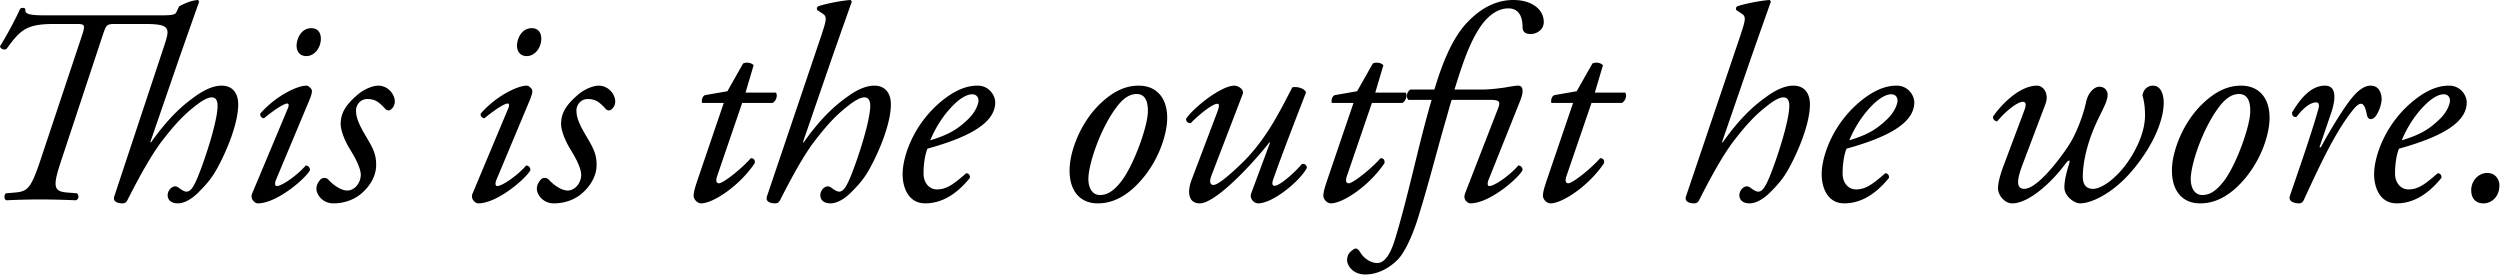 <svg width="224" height="25" viewBox="0 0 224 25" xmlns="http://www.w3.org/2000/svg"><title>title-styling</title><path d="M14.446 1.375c1.025 0 1.25-.075 1.35-.274l.25-.526C16.621.25 17.245.025 17.745 0l.1.15c-.5 1.4-1.299 3.674-1.799 5.099l-2.575 7.474.05.049c1.75-2.474 3.05-3.474 3.949-4.124.9-.65 1.7-.974 2.375-.974 1.1 0 1.499.8 1.499 1.675 0 1.724-1.049 4.248-1.949 5.847-.475.851-.975 1.401-1.625 2.05-.824.825-1.499.975-1.824.975-.825 0-.925-.525-.925-.725 0-.425.35-.8.675-.8.1 0 .225.05.35.151.2.149.475.324.65.324.375 0 .625-.375.999-1.249.675-1.625 1.8-5.074 1.8-6.448 0-.476-.175-.75-.525-.75-.35 0-.875.299-1.35.674-1.049.8-1.874 1.624-3.174 3.325-1.125 1.499-2.374 3.923-3.024 5.198-.1.2-.225.3-.45.3-.275 0-.925-.075-.725-.65l4.449-13.422c.525-1.574.625-1.999-1.65-1.999h-2.724c-.8 0-.8.075-1.15 1.1L5.523 14.272c-.775 2.325-.8 2.874.45 2.974l.925.075c.2.175.175.525-.1.625a74.266 74.266 0 0 0-3.199-.075c-1.025 0-1.875.025-3.049.075-.2-.125-.2-.474-.025-.625l.874-.075c1.1-.1 1.4-.425 2.25-2.974L7.323 3.25c.375-1.1.25-1.1-.55-1.1h-2c-2.474 0-2.999.6-4.199 2.249-.25.1-.524-.025-.574-.25C.624 3.149 1.449 1.6 1.799.8c.1-.125.375-.125.475 0-.075.45.275.575 1.8.575h10.372zm14.303 2.1c0 .774-.55 1.55-1.3 1.55-.65 0-.875-.5-.875-.925 0-.55.35-1.575 1.325-1.575.575 0 .85.4.85.95zm-2.974 6.273c.125-.274.125-.474-.05-.474s-.825.3-2.075 1.324c-.225-.024-.375-.225-.325-.425 1.375-1.574 3.299-2.5 4.124-2.5.175 0 .3.15.4.25.15.15.15.376-.15 1.1l-2.974 7.098c-.1.25-.125.55.075.55.425 0 1.75-.874 2.599-1.848.25.024.375.199.375.424-.375.725-2.95 2.974-4.674 2.974-.125 0-.275-.074-.4-.225a.593.593 0 0 1-.1-.674l3.175-7.574zm9.599-.65c0 .4-.25.676-.45.775-.175.05-.325 0-.475-.2-.425-.425-.75-.8-1.524-.8-.725 0-1.025.625-1.025 1 0 .525.125 1.05.849 2.275.625 1.05 1 1.675.95 2.774-.025.675-.375 1.6-1.3 2.4-.65.575-1.574.899-2.524.899s-1.524-.75-1.524-1.324c0-.25.1-.526.375-.825a.498.498 0 0 1 .674 0c.325.375 1.075 1 1.725 1 .6 0 1.2-.625 1.2-1.425 0-.425-.3-1.2-.925-2.2-.65-1.05-.875-1.9-.875-2.324 0-.974.425-1.7 1.5-2.625.724-.624 1.524-.824 1.849-.824.925 0 1.5.8 1.5 1.425zm13.124-5.623c0 .774-.55 1.55-1.3 1.55-.648 0-.875-.5-.875-.925 0-.55.35-1.575 1.326-1.575.575 0 .85.4.85.95zm-2.974 6.273c.125-.274.125-.474-.05-.474-.174 0-.825.3-2.075 1.324-.224-.024-.375-.225-.325-.425 1.375-1.574 3.3-2.5 4.124-2.5.175 0 .3.15.4.25.15.15.15.376-.15 1.1l-2.973 7.098c-.1.25-.125.55.075.55.425 0 1.75-.874 2.599-1.848.25.024.375.199.375.424-.375.725-2.95 2.974-4.674 2.974-.125 0-.276-.074-.4-.225a.595.595 0 0 1-.1-.674l3.174-7.574zm9.6-.65c0 .4-.25.676-.45.775-.176.05-.325 0-.476-.2-.424-.425-.75-.8-1.523-.8-.726 0-1.026.625-1.026 1 0 .525.125 1.05.85 2.275.624 1.05 1 1.675.95 2.774-.025.675-.376 1.6-1.3 2.4-.65.575-1.575.899-2.525.899-.948 0-1.523-.75-1.523-1.324 0-.25.1-.526.375-.825a.498.498 0 0 1 .673 0c.326.375 1.076 1 1.725 1 .6 0 1.2-.625 1.2-1.425 0-.425-.3-1.2-.925-2.2-.65-1.05-.875-1.9-.875-2.324 0-.974.425-1.7 1.5-2.625.725-.624 1.526-.824 1.85-.824.925 0 1.5.8 1.5 1.425zm11.375.126l-2.25 6.573c-.15.475-.025.625.175.625.375 0 2.025-1.3 2.85-2.25.25 0 .4.15.35.45-1.4 2.075-3.75 3.599-4.8 3.599-.35 0-.674-.375-.674-.675 0-.324.1-.675.35-1.425l2.349-6.897h-1.95c-.05-.25.026-.601.276-.7l1.999-.35 1.4-2.474c.25-.151.75-.101.95.149l-.725 2.45h2.724c.175.25.025.749-.3.925h-2.724zM76.323.15c-.5 1.4-1.3 3.674-1.8 5.1l-2.574 7.472.05.05c1.75-2.475 3.049-3.475 3.949-4.124.9-.65 1.7-.975 2.375-.975 1.099 0 1.499.8 1.499 1.675 0 1.725-1.05 4.248-1.95 5.848-.474.85-.974 1.4-1.624 2.05-.825.825-1.5.974-1.824.974-.825 0-.925-.524-.925-.724 0-.425.35-.8.675-.8.1 0 .224.05.349.15.2.15.476.325.65.325.375 0 .625-.375 1-1.25.675-1.625 1.8-5.074 1.8-6.448 0-.475-.175-.75-.525-.75-.35 0-.875.3-1.35.675-1.05.8-1.874 1.624-3.174 3.324-1.125 1.5-2.374 3.924-3.024 5.2-.1.2-.225.298-.45.298-.275 0-.925-.074-.725-.649l4.749-14.047c.55-1.649.675-1.999.275-2.274L73.224.9c-.05-.125-.05-.226.075-.325C73.699.4 75.348.05 76.223 0l.1.15zm8.875 9.499c-.975 1.05-1.55 2.199-1.849 2.923 1.65-.5 2.424-.974 3.35-1.85.774-.724.973-1.474.973-1.698 0-.25-.124-.576-.574-.576-.35 0-1 .224-1.9 1.2m3.974-.476c0 1.901-2.474 3.15-6.073 4.15-.175.425-.35 1.224-.35 2.224 0 .85.524 1.426 1.2 1.426.9 0 1.524-.5 2.624-1.45.225 0 .375.2.325.425-1.525 1.875-2.95 2.273-3.999 2.273-1.5 0-2.025-1.398-2.025-2.623 0-1.574 1-4.624 3.724-6.724 1.3-.999 2.275-1.2 3-1.2 1 0 1.574.85 1.574 1.5m10.851.45c-1.45 1.95-2.424 4.924-2.499 6.25-.05.873.3 1.6 1.024 1.6.55 0 1.175-.227 1.975-1.3 1.1-1.476 2.274-4.776 2.324-6.1.025-.775-.125-1.649-.999-1.649-.5 0-1.1.224-1.825 1.2m4.55 1.2c-.076 1.373-.8 3.773-2.65 5.672-1.55 1.6-2.9 1.725-3.575 1.725-1.599 0-2.649-1.175-2.499-3.325.1-1.548 1.025-3.973 2.724-5.598 1.3-1.249 2.425-1.624 3.45-1.624 1.774 0 2.65 1.324 2.55 3.15zm3.976 4.898c-.225.6-.1.85.175.85.375 0 1.375-.8 2.674-2.075 2.275-2.25 3.574-5.148 4.399-6.673.525-.1 1.125.15 1.225.45-.25.675-1.875 4.773-2.924 7.748-.125.325-.15.625.1.625.475 0 1.799-1.175 2.449-1.95.225-.05.425.05.45.35-.65 1.199-3.05 3.174-4.374 3.174-.4 0-.775-.475-.625-.874l1.7-4.574-.05-.026c-1.8 2.275-4.9 5.474-6.25 5.474-1.023 0-1.148-1.024-.724-2.124l2.3-6.073c.175-.476.2-.726 0-.726-.475 0-1.775 1.1-2.375 1.725a.347.347 0 0 1-.424-.375c.649-1 3.149-2.974 4.324-2.974.325 0 .899.324.749.75l-2.8 7.298zm14.374-6.498l-2.25 6.573c-.15.475-.024.625.176.625.375 0 2.024-1.3 2.849-2.25.25 0 .4.15.35.45-1.4 2.075-3.75 3.599-4.8 3.599-.35 0-.674-.375-.674-.675 0-.324.1-.675.35-1.425l2.35-6.897h-1.95c-.05-.25.025-.601.275-.7l2-.35 1.399-2.474c.25-.151.75-.101.95.149l-.725 2.45h2.724c.175.25.025.749-.3.925h-2.724zm3.275-.276c-.25-.25-.15-.725.175-.925h2.15c.625-2.099 1.524-4.523 2.924-5.998C132.797.6 134.197 0 135.597 0c1.599 0 2.724.8 2.724 1.974 0 .75-.7 1.076-1.175 1.076-.45 0-.725-.175-.725-.625 0-1.125-.474-1.675-1.274-1.675-.825 0-1.65.5-2.35 1.425-1.15 1.575-1.824 3.774-2.475 5.848h2.375c.825 0 1.525-.099 2.1-.175.574-.099 1-.174 1.225-.174.523 0 .474.625.198 1.324l-2.849 7.123c-.1.25-.125.55.076.55.424 0 1.75-.874 2.6-1.849.25.024.374.2.374.425-.375.724-2.95 2.973-4.674 2.973-.125 0-.274-.074-.4-.224-.15-.175-.175-.4-.074-.675l2.949-7.599c.225-.599.175-.774-.726-.774h-3.424c-.15.425-.35 1.225-.575 1.975-.799 2.774-1.499 5.548-2.349 8.297-.674 2.25-1.45 3.624-1.974 4.1-.3.3-1.374 1.274-2.85 1.274-1.15 0-1.625-.849-1.625-1.275 0-.55.3-.774.476-.899.35-.3.524-.1.724.224.35.575 1 .925 1.5.925.45 0 1.05-.375 1.575-2.074 1.274-4.174 2.1-8.473 3.299-12.547h-2.075zm16.4.276l-2.25 6.573c-.15.475-.026.625.174.625.375 0 2.025-1.3 2.85-2.25.25 0 .4.15.35.45-1.4 2.075-3.75 3.599-4.799 3.599-.35 0-.675-.375-.675-.675 0-.324.1-.675.35-1.425l2.35-6.897h-1.95c-.05-.25.025-.601.275-.7l2-.35 1.4-2.474c.25-.151.75-.101.95.149l-.726 2.45h2.724c.175.25.025.749-.3.925h-2.724zM158.67.15c-.5 1.4-1.3 3.674-1.8 5.1l-2.574 7.472.05.05c1.75-2.475 3.05-3.475 3.95-4.124.9-.65 1.7-.975 2.374-.975 1.1 0 1.5.8 1.5 1.675 0 1.725-1.05 4.248-1.95 5.848-.475.85-.975 1.4-1.625 2.05-.825.825-1.499.974-1.824.974-.825 0-.925-.524-.925-.724 0-.425.35-.8.675-.8.1 0 .224.05.35.15.2.15.475.325.65.325.374 0 .624-.375 1-1.25.674-1.625 1.8-5.074 1.8-6.448 0-.475-.176-.75-.526-.75-.35 0-.875.3-1.35.675-1.05.8-1.874 1.624-3.174 3.324-1.125 1.5-2.374 3.924-3.024 5.2-.1.2-.225.298-.45.298-.275 0-.925-.074-.725-.649l4.75-14.047c.55-1.649.674-1.999.274-2.274l-.525-.35c-.05-.125-.05-.226.075-.325.4-.175 2.05-.525 2.924-.575l.1.15zm8.876 9.499c-.975 1.05-1.55 2.199-1.85 2.923 1.65-.5 2.425-.974 3.35-1.85.775-.724.974-1.474.974-1.698 0-.25-.124-.576-.574-.576-.35 0-1 .224-1.9 1.2m3.974-.476c0 1.901-2.474 3.15-6.073 4.15-.175.425-.35 1.224-.35 2.224 0 .85.524 1.426 1.199 1.426.9 0 1.525-.5 2.625-1.45.225 0 .375.2.325.425-1.525 1.875-2.95 2.273-4 2.273-1.5 0-2.024-1.398-2.024-2.623 0-1.574 1-4.624 3.724-6.724 1.3-.999 2.275-1.2 2.999-1.2 1 0 1.575.85 1.575 1.5zm9.801.876c.225-.574.275-.925-.075-.925-.5 0-1.55.85-2.299 1.75-.225 0-.4-.225-.375-.425.775-1.125 2.399-2.774 3.949-2.774.575 0 1.1.725.75 1.649l-1.975 5.224c-.35.899-.475 1.425-.475 1.774 0 .3.125.6.55.6 1.125 0 3.049-2.474 3.924-3.8.975-1.473 1.5-3.398 1.625-3.998.175-.824.724-1.35 1.174-1.35.6 0 .75.475.75.7 0 .525-.275 1-.875 2.25-.899 1.849-1.349 3.749-1.349 5.098 0 .75.325 1.1.925 1.1.749 0 2.074-.925 3.099-2.4.975-1.4 1.55-2.923 1.55-4.173 0-.6-.05-1.2-.226-1.775.051-.524.45-.9.925-.9.8 0 .975.926.975 1.55 0 1.4-.8 3.625-2.724 5.949-1.8 2.175-3.774 3.049-4.774 3.049-.525 0-1.4-.65-1.4-1.425 0-.675.225-1.475.425-2.124.125-.4-.05-.375-.35.025-1.174 1.6-3.249 3.524-4.749 3.524-.699 0-1.274-.75-1.274-1.35 0-.474.175-1.124.424-1.824l1.875-5zm17.475-.425c-1.45 1.95-2.424 4.924-2.5 6.25-.05.873.3 1.6 1.025 1.6.55 0 1.175-.227 1.975-1.3 1.1-1.476 2.274-4.776 2.324-6.1.025-.775-.125-1.649-1-1.649-.5 0-1.1.224-1.824 1.2m4.549 1.2c-.075 1.373-.8 3.773-2.65 5.672-1.55 1.6-2.9 1.725-3.574 1.725-1.6 0-2.65-1.175-2.5-3.325.1-1.548 1.026-3.973 2.726-5.598 1.299-1.249 2.424-1.624 3.449-1.624 1.774 0 2.649 1.324 2.549 3.15zm5.55-.776l-1.074 3.149h.125c.75-1.4 1.975-3.4 2.625-4.223.574-.75 1.199-1.3 1.824-1.3.875 0 1 .85 1 1.225 0 .375-.225 1.099-.525 1.499-.3.375-.7.4-.8-.125-.125-.65-.275-.975-.525-.975-.225 0-.5.25-.875.75-1.524 1.949-2.924 4.999-4.25 7.873-.098.2-.223.3-.423.3-.275 0-1-.1-.825-.65.325-1 1.899-5.423 2.574-7.873.075-.275.025-.525-.2-.525-.65 0-1.325.7-1.774 1.3-.25.05-.425-.1-.4-.4.8-1.35 1.749-2.4 2.949-2.4 1.25 0 .8 1.7.575 2.375zm8.15-.4c-.975 1.05-1.55 2.2-1.849 2.924 1.65-.5 2.424-.974 3.35-1.85.774-.724.973-1.474.973-1.698 0-.25-.124-.576-.574-.576-.35 0-1 .224-1.9 1.2m3.974-.476c0 1.901-2.474 3.15-6.073 4.15-.175.425-.35 1.224-.35 2.224 0 .85.524 1.426 1.2 1.426.9 0 1.524-.5 2.624-1.45.225 0 .375.2.325.425-1.525 1.875-2.95 2.273-3.999 2.273-1.5 0-2.025-1.398-2.025-2.623 0-1.574 1-4.624 3.724-6.724 1.3-.999 2.275-1.2 3-1.2 1 0 1.574.85 1.574 1.5zm2.927 7.45c0 1-.7 1.6-1.425 1.6-.7 0-1.1-.45-1.1-1.176 0-.9.7-1.549 1.425-1.549.725 0 1.1.55 1.1 1.124z" fill-rule="evenodd"/></svg>